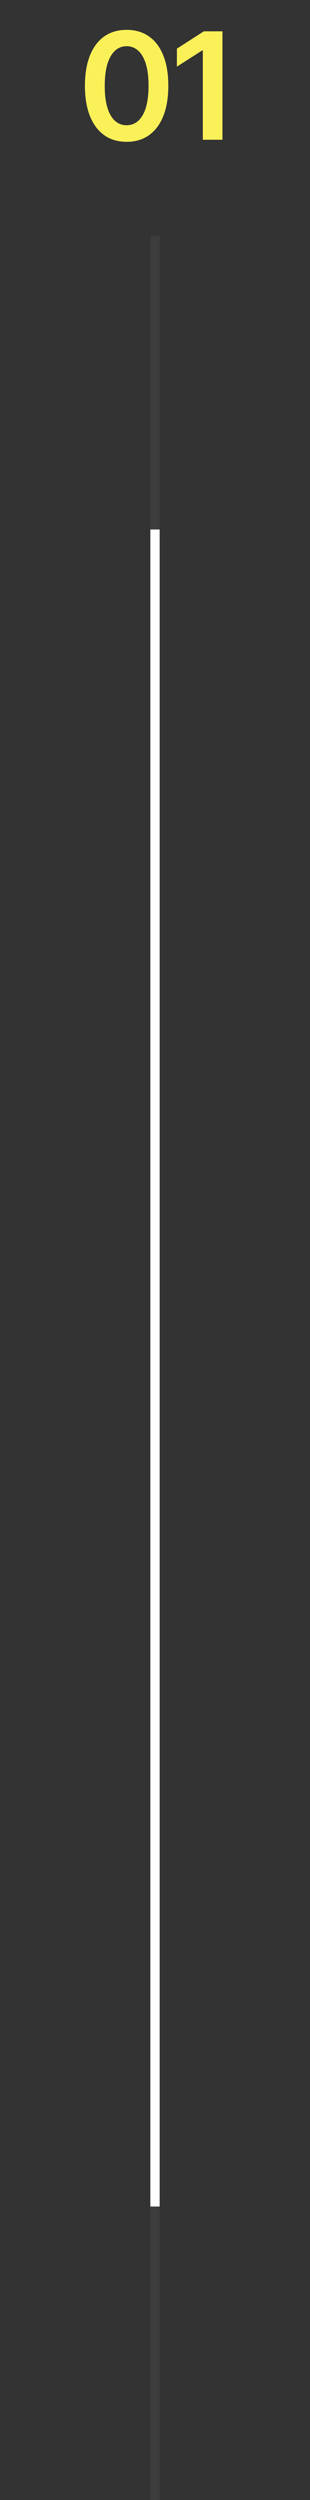 <svg width="100" height="805" viewBox="0 0 100 805" fill="none" xmlns="http://www.w3.org/2000/svg">
<rect x="0" y="0" width="100" height="805" fill="#333333" stroke="none"/>
<path d="M40.846 45.665C38.039 45.665 35.63 44.955 33.618 43.534C31.618 42.102 30.079 40.04 28.999 37.347C27.931 34.642 27.397 31.386 27.397 27.579C27.408 23.773 27.948 20.534 29.016 17.864C30.096 15.182 31.635 13.136 33.635 11.727C35.647 10.318 38.05 9.614 40.846 9.614C43.641 9.614 46.044 10.318 48.056 11.727C50.067 13.136 51.607 15.182 52.675 17.864C53.755 20.546 54.294 23.784 54.294 27.579C54.294 31.398 53.755 34.659 52.675 37.364C51.607 40.057 50.067 42.114 48.056 43.534C46.056 44.955 43.653 45.665 40.846 45.665ZM40.846 40.33C43.028 40.33 44.749 39.256 46.01 37.108C47.283 34.949 47.919 31.773 47.919 27.579C47.919 24.807 47.63 22.477 47.05 20.591C46.471 18.704 45.653 17.284 44.596 16.329C43.539 15.364 42.289 14.881 40.846 14.881C38.675 14.881 36.959 15.96 35.698 18.119C34.437 20.267 33.8 23.421 33.789 27.579C33.778 30.364 34.056 32.705 34.624 34.602C35.204 36.5 36.022 37.932 37.079 38.898C38.135 39.852 39.391 40.33 40.846 40.33ZM71.757 10.091V45H65.433V16.244H65.228L57.063 21.46V15.665L65.74 10.091H71.757Z" fill="#FAF159"/>
<g clip-path="url(#clip0_95_220)">
<rect width="3" height="729" transform="translate(48.5 76)" fill="white" fill-opacity="0.05"/>
<rect width="3" height="540" transform="translate(48.5 170.5)" fill="white"/>
</g>
<defs>
<clipPath id="clip0_95_220">
<rect width="3" height="729" fill="white" transform="translate(48.5 76)"/>
</clipPath>
</defs>
</svg>
